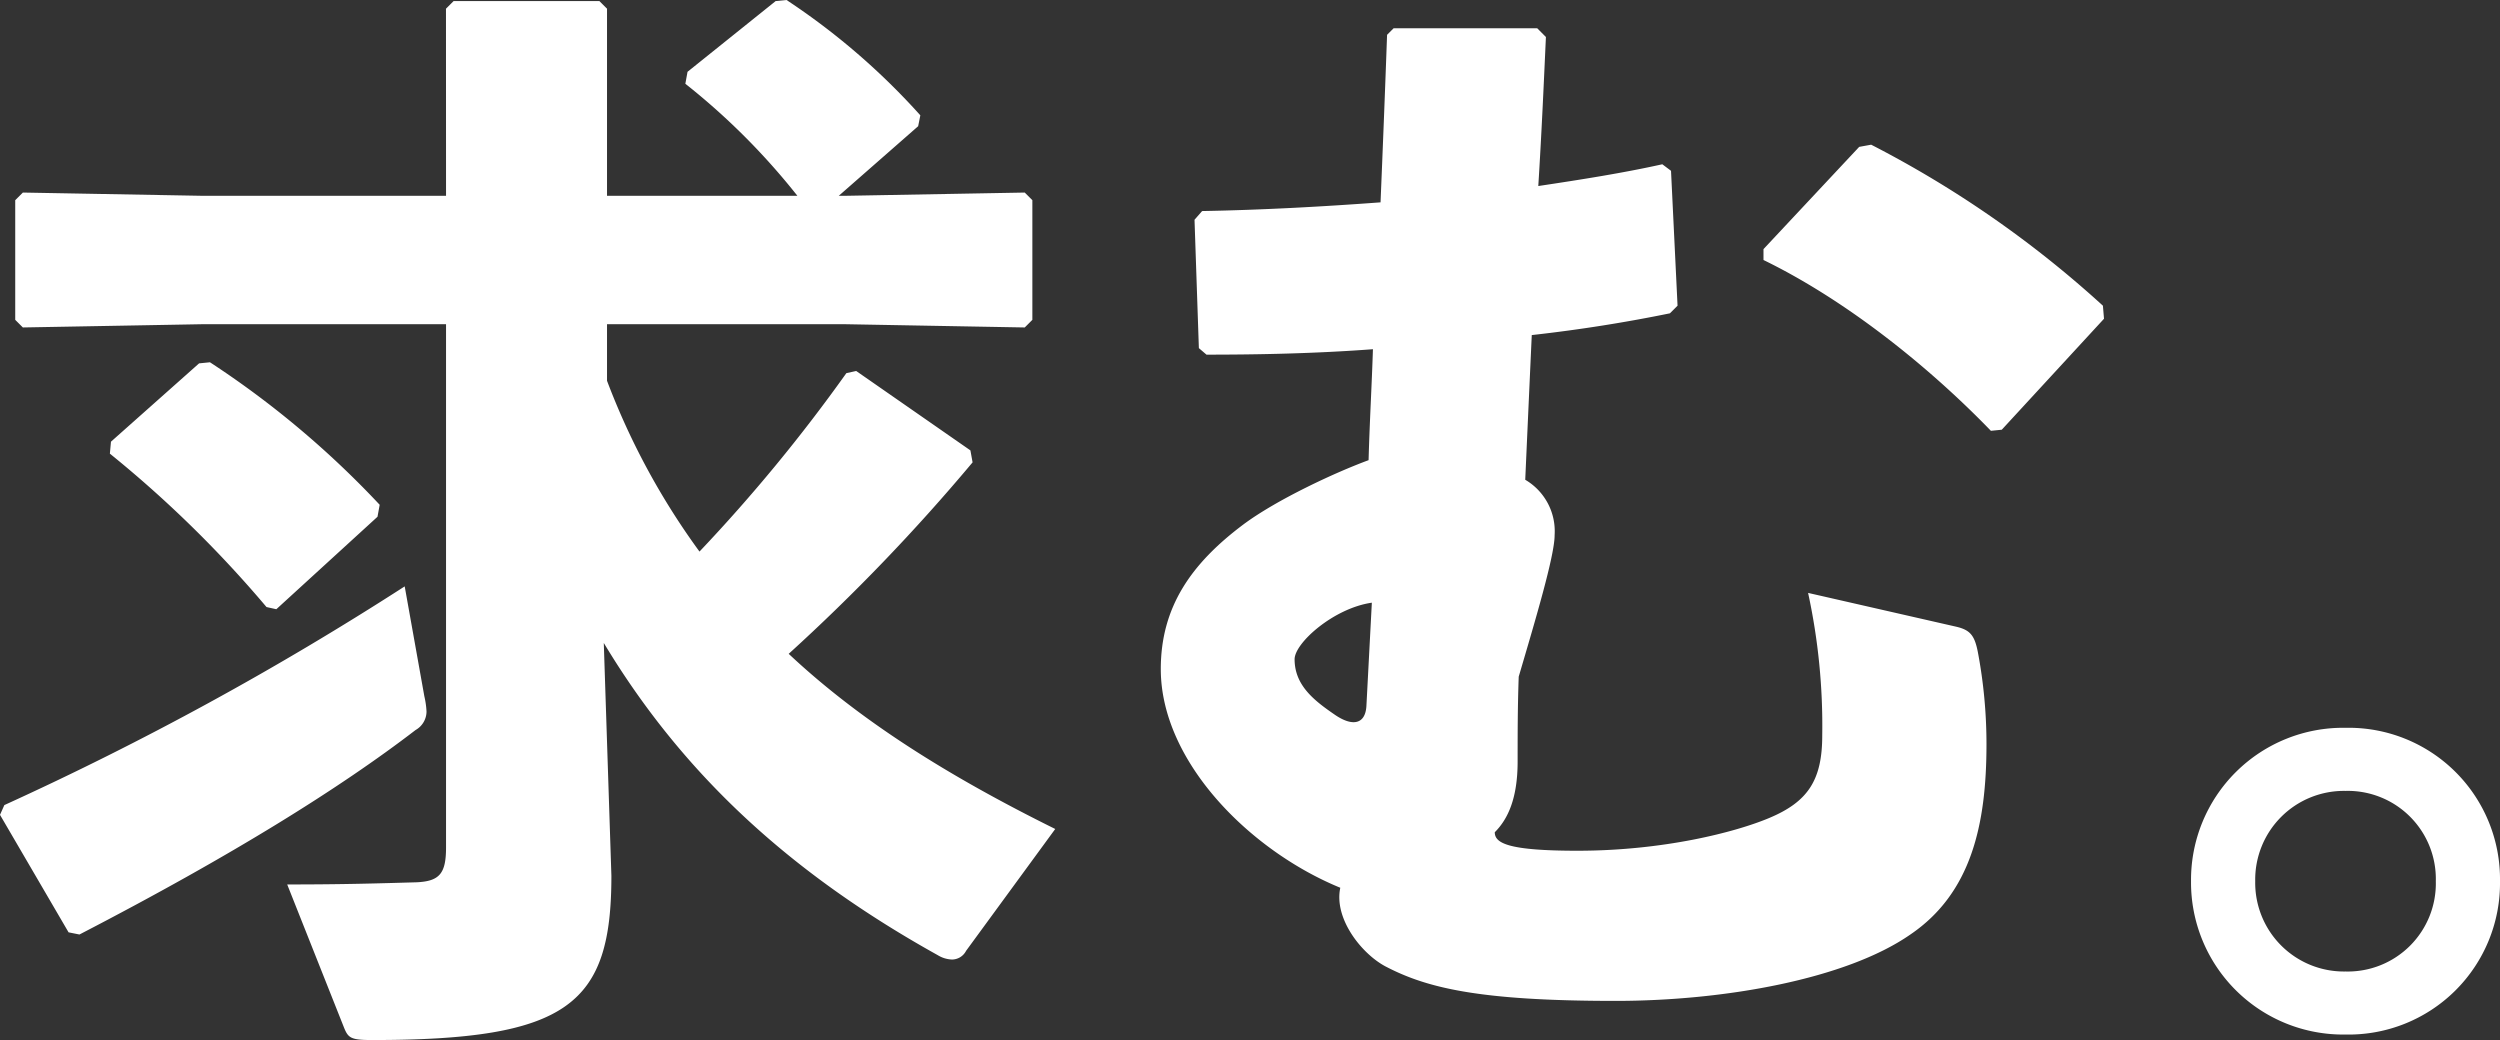 <svg xmlns="http://www.w3.org/2000/svg" width="330.912" height="137.664" viewBox="0 0 330.912 137.664"><rect x="0" y="0" width="330.912" height="137.664" fill="#333333" stroke="none"/><g transform="translate(-2.563 -3.744)" style="isolation:isolate"><path d="M62.064-97.344H29.952l-23.9-.432L5.04-96.768v15.84L6.048-79.92l23.9-.432H62.064v69.264c0,3.456-.864,4.464-3.888,4.608-5.04.144-9.648.288-17.136.288l7.488,18.864c.576,1.44.864,1.728,3.744,1.728,26.064,0,31.68-4.752,31.68-21.744L82.944-38.16C93.6-20.448,108-7.488,127.152,3.168a3.868,3.868,0,0,0,1.872.576A2.116,2.116,0,0,0,130.9,2.592L142.7-13.536c-14.256-7.056-25.92-14.4-35.28-23.184A258.438,258.438,0,0,0,131.76-62.064l-.288-1.584L116.352-74.16l-1.3.288a218.505,218.505,0,0,1-19.44,23.616,95.344,95.344,0,0,1-12.24-22.608v-7.488h31.392l23.9.432,1.008-1.008v-15.84l-1.008-1.008-23.9.432h-.72l10.512-9.216.288-1.44a91.565,91.565,0,0,0-17.712-15.264l-1.44.144-11.664,9.36-.288,1.584a90.307,90.307,0,0,1,14.832,14.832h-25.2v-24.768l-1.008-1.008h-19.3l-1.008,1.008ZM17.712-64.8l-.144,1.584A152.959,152.959,0,0,1,38.3-42.912l1.3.288,13.392-12.24.288-1.584A123.051,123.051,0,0,0,30.816-75.312l-1.44.144ZM3.024-15.408,12.1.144l1.44.288c20.3-10.512,34.56-19.44,44.5-27.072a2.829,2.829,0,0,0,1.44-2.448,11.3,11.3,0,0,0-.288-2.016L56.592-45.648A415.131,415.131,0,0,1,3.6-16.7ZM242.352-44.784a83.043,83.043,0,0,1,1.872,18.864c0,5.9-1.872,8.784-7.056,10.944-4.464,1.872-13.968,4.32-25.344,4.32-9.216,0-10.944-1.008-10.944-2.448,1.728-1.728,3.024-4.464,3.024-9.36,0-3.456,0-7.2.144-11.232,2.16-7.344,4.752-15.984,4.752-18.72a7.892,7.892,0,0,0-3.888-7.344c.288-6.48.576-12.816.864-19.152,6.48-.72,12.672-1.728,18.288-2.88l1.008-1.008-.864-17.856-1.152-.864c-5.184,1.152-10.656,2.016-16.416,2.88.432-6.912.72-13.392,1.008-19.728L206.5-119.52H187.488l-.864.864c-.288,8.064-.576,15.264-.864,22.176-7.776.576-15.7,1.008-23.616,1.152l-1.008,1.152.576,16.992,1.008.864c6.768,0,14.4-.144,22.032-.72-.144,4.608-.432,9.5-.576,14.688-4.32,1.584-12.1,5.184-16.56,8.5C160.7-48.672,156.672-42.912,156.672-34.7c0,12.24,11.808,24.048,23.76,28.944-.864,4.032,2.736,8.64,5.9,10.368,5.472,2.88,12.384,4.608,30.528,4.608,14.4,0,30.528-2.88,39.024-8.784,8.064-5.472,10.08-14.544,10.08-25.2a65.65,65.65,0,0,0-1.152-12.24c-.432-2.16-1.008-2.88-2.88-3.312ZM183.888-29.808c-.144,2.448-1.872,2.736-4.176,1.152-2.736-1.872-5.328-3.888-5.328-7.344,0-2.16,5.184-6.768,10.224-7.488Zm52.56-59.04c10.944,5.328,21.888,14.112,30.1,22.608l1.44-.144L281.52-81.072l-.144-1.728A141.294,141.294,0,0,0,250.7-104.112l-1.584.288L236.448-90.288Zm77.04,61.92a20.132,20.132,0,0,0-20.448,20.3,20.132,20.132,0,0,0,20.448,20.3,20.044,20.044,0,0,0,20.448-20.3A20.044,20.044,0,0,0,313.488-26.928Zm0,8.352A11.659,11.659,0,0,1,325.44-6.624,11.659,11.659,0,0,1,313.488,5.328,11.744,11.744,0,0,1,301.536-6.624,11.744,11.744,0,0,1,313.488-18.576Z" transform="translate(-0.461 127.008)" fill="#fff"/></g></svg>
